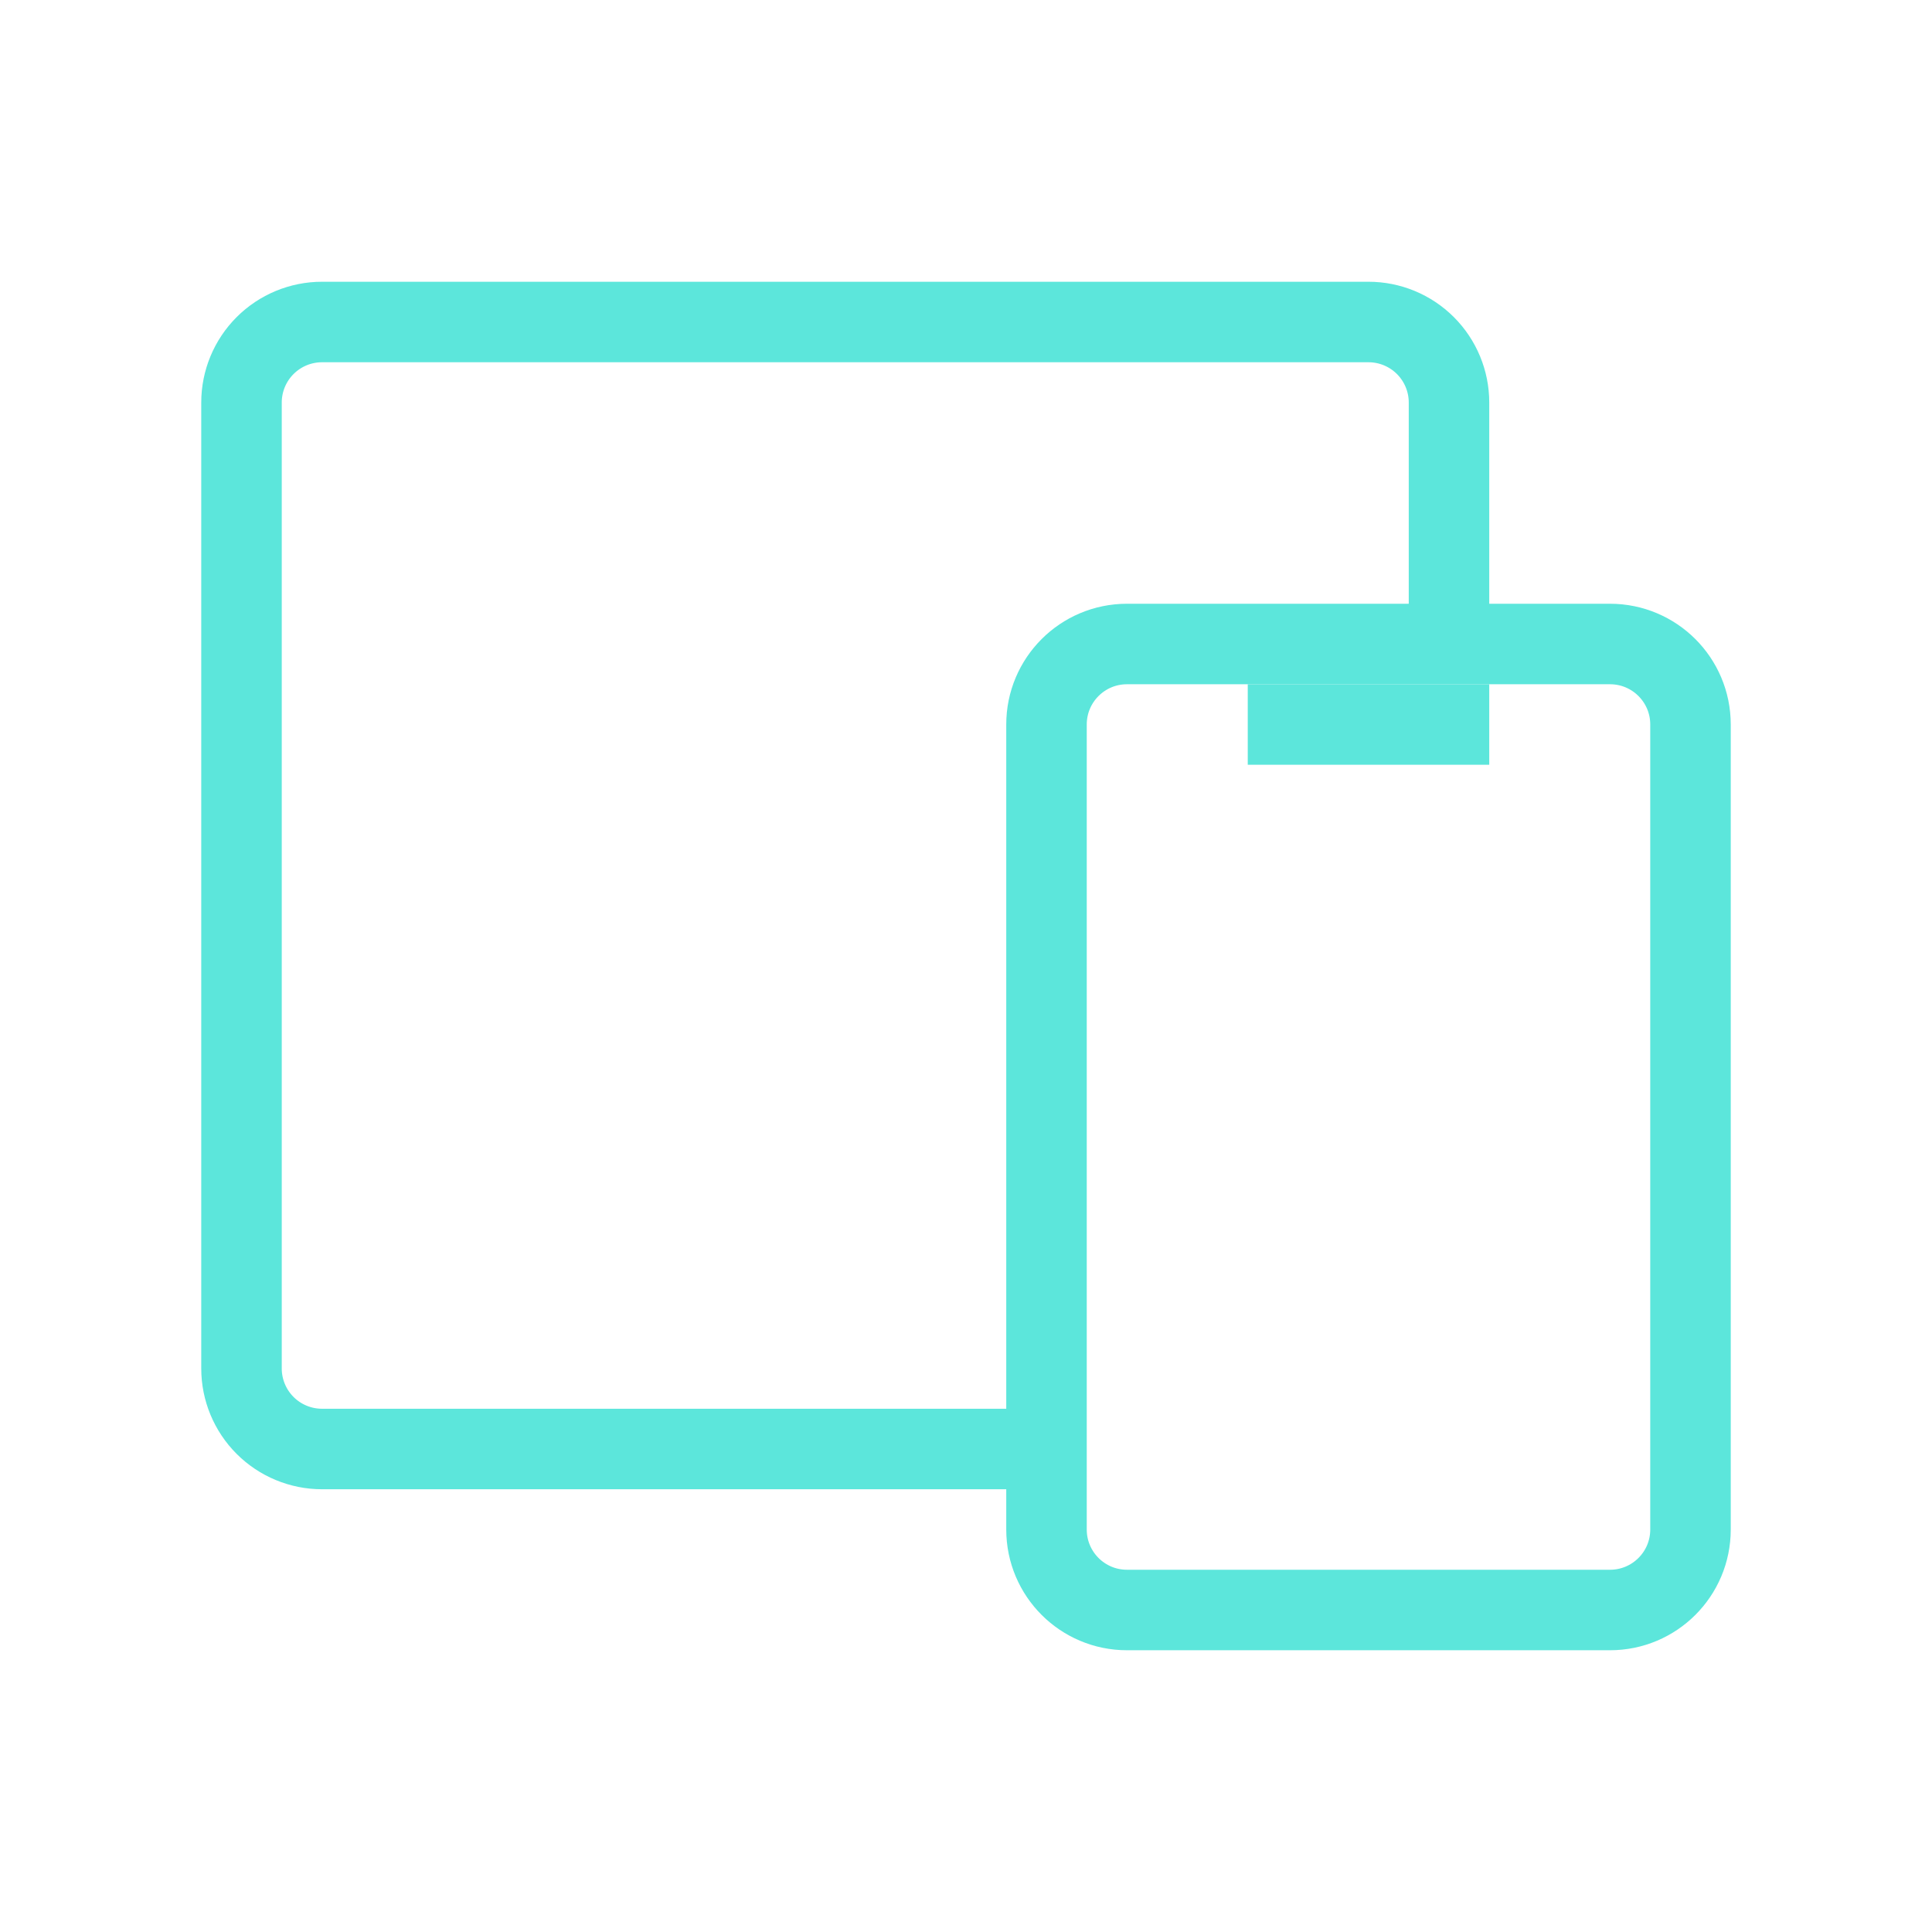 <svg width="48" height="48" viewBox="0 0 48 48" fill="none" xmlns="http://www.w3.org/2000/svg">
<g clip-path="url(#clip0_701_806)">
<path d="M40 16H28C26.895 16 26 16.895 26 18V38C26 39.105 26.895 40 28 40H40C41.105 40 42 39.105 42 38V18C42 16.895 41.105 16 40 16Z" stroke="#5CE6DB" stroke-width="2"/>
<path d="M36 16V10C36 9.47 35.789 8.961 35.414 8.586C35.039 8.211 34.53 8 34 8H8C7.47 8 6.961 8.211 6.586 8.586C6.211 8.961 6 9.47 6 10V34C6 34.53 6.211 35.039 6.586 35.414C6.961 35.789 7.47 36 8 36H26" stroke="#5CE6DB" stroke-width="2"/>
<path d="M31 18H37" stroke="#5CE6DB" stroke-width="2"/>
</g>
<defs>
<clipPath id="clip0_701_806">
<rect width="48" height="48" fill="white"/>
</clipPath>
</defs>
</svg>

